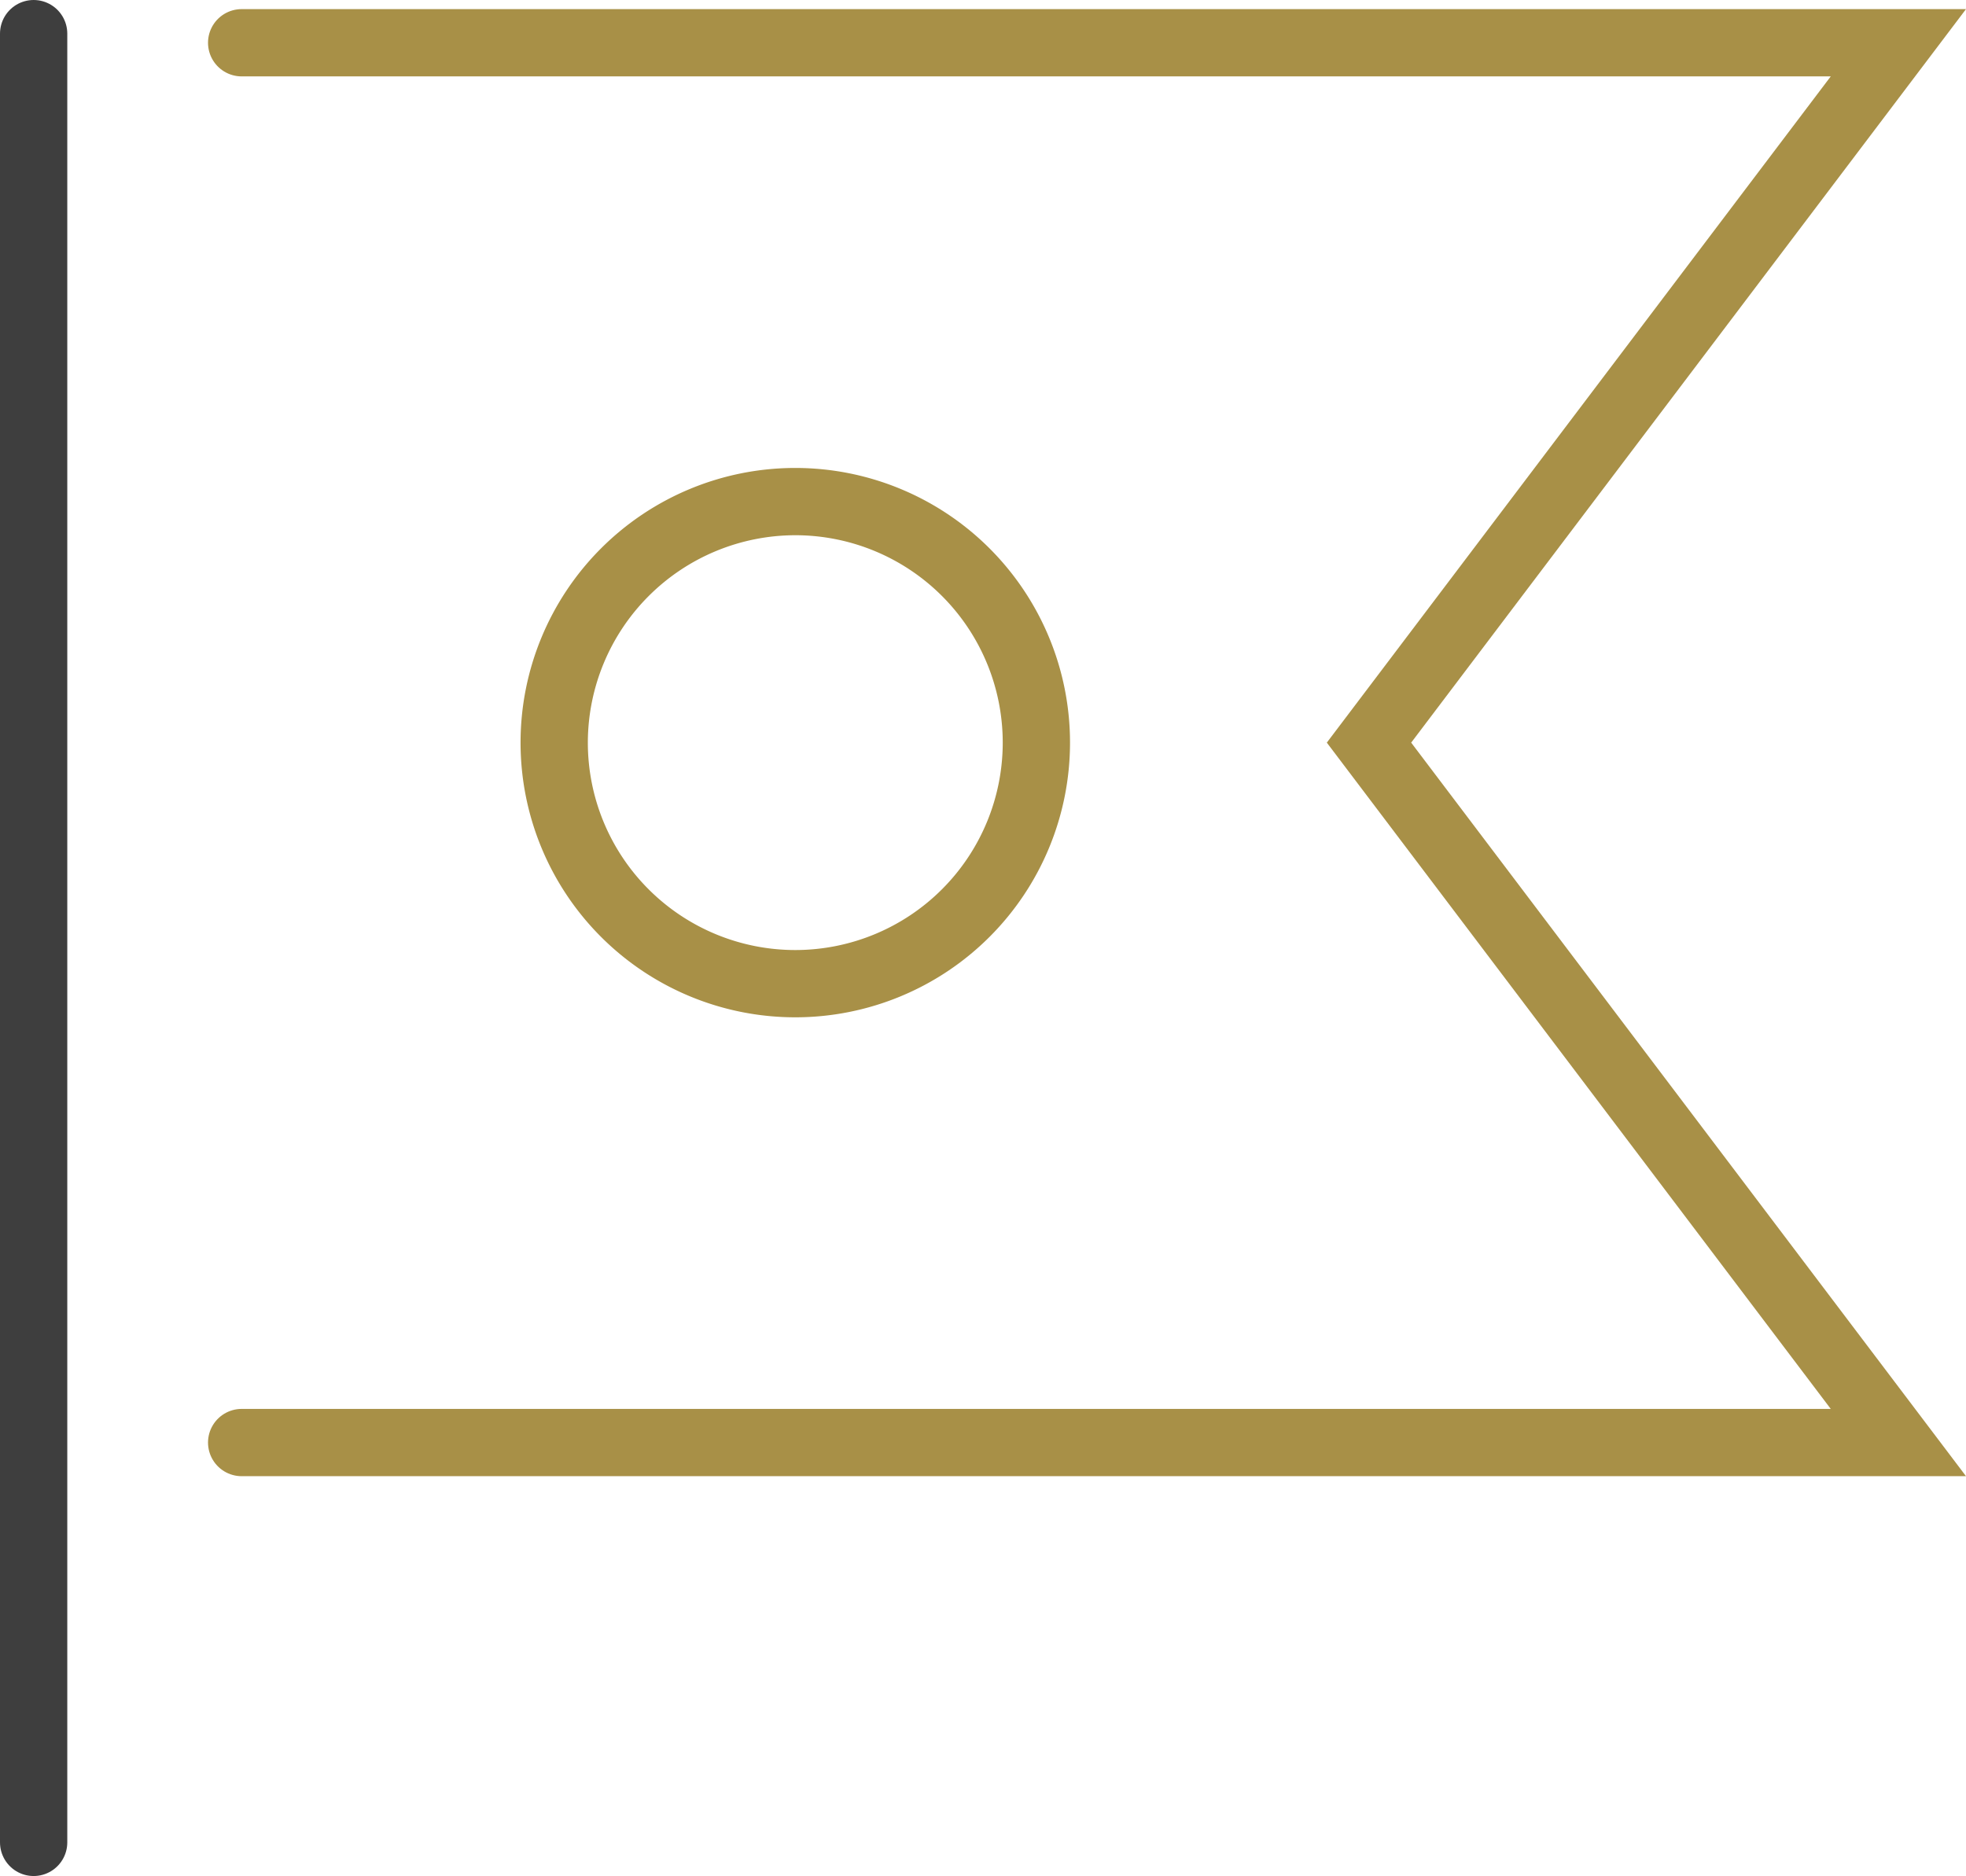 <?xml version="1.0" encoding="UTF-8"?> <svg xmlns="http://www.w3.org/2000/svg" xmlns:xlink="http://www.w3.org/1999/xlink" width="58.437" height="55.773" viewBox="0 0 58.437 55.773"><defs><clipPath id="clip-path"><rect id="Rectangle_14485" data-name="Rectangle 14485" width="58.437" height="55.773" transform="translate(0 0)" fill="none"></rect></clipPath></defs><g id="Group_9221" data-name="Group 9221" transform="translate(0 0)"><g id="Group_9220" data-name="Group 9220" clip-path="url(#clip-path)"><path id="Path_12883" data-name="Path 12883" d="M23.639,15.912a6.166,6.166,0,1,1-6.166,6.166,6.173,6.173,0,0,1,6.166-6.166m0-2a8.166,8.166,0,1,0,8.166,8.166,8.166,8.166,0,0,0-8.166-8.166" fill="#a89047"></path><line id="Line_60" data-name="Line 60" y1="53.773" transform="translate(1 1)" fill="none" stroke="#3e3e3e" stroke-linecap="round" stroke-miterlimit="10" stroke-width="2"></line><path id="Path_12884" data-name="Path 12884" d="M7.183,1.271H56.427L40.692,22.078,56.427,42.886H7.183" fill="none" stroke="#a89047" stroke-linecap="round" stroke-miterlimit="10" stroke-width="2"></path></g></g></svg> 